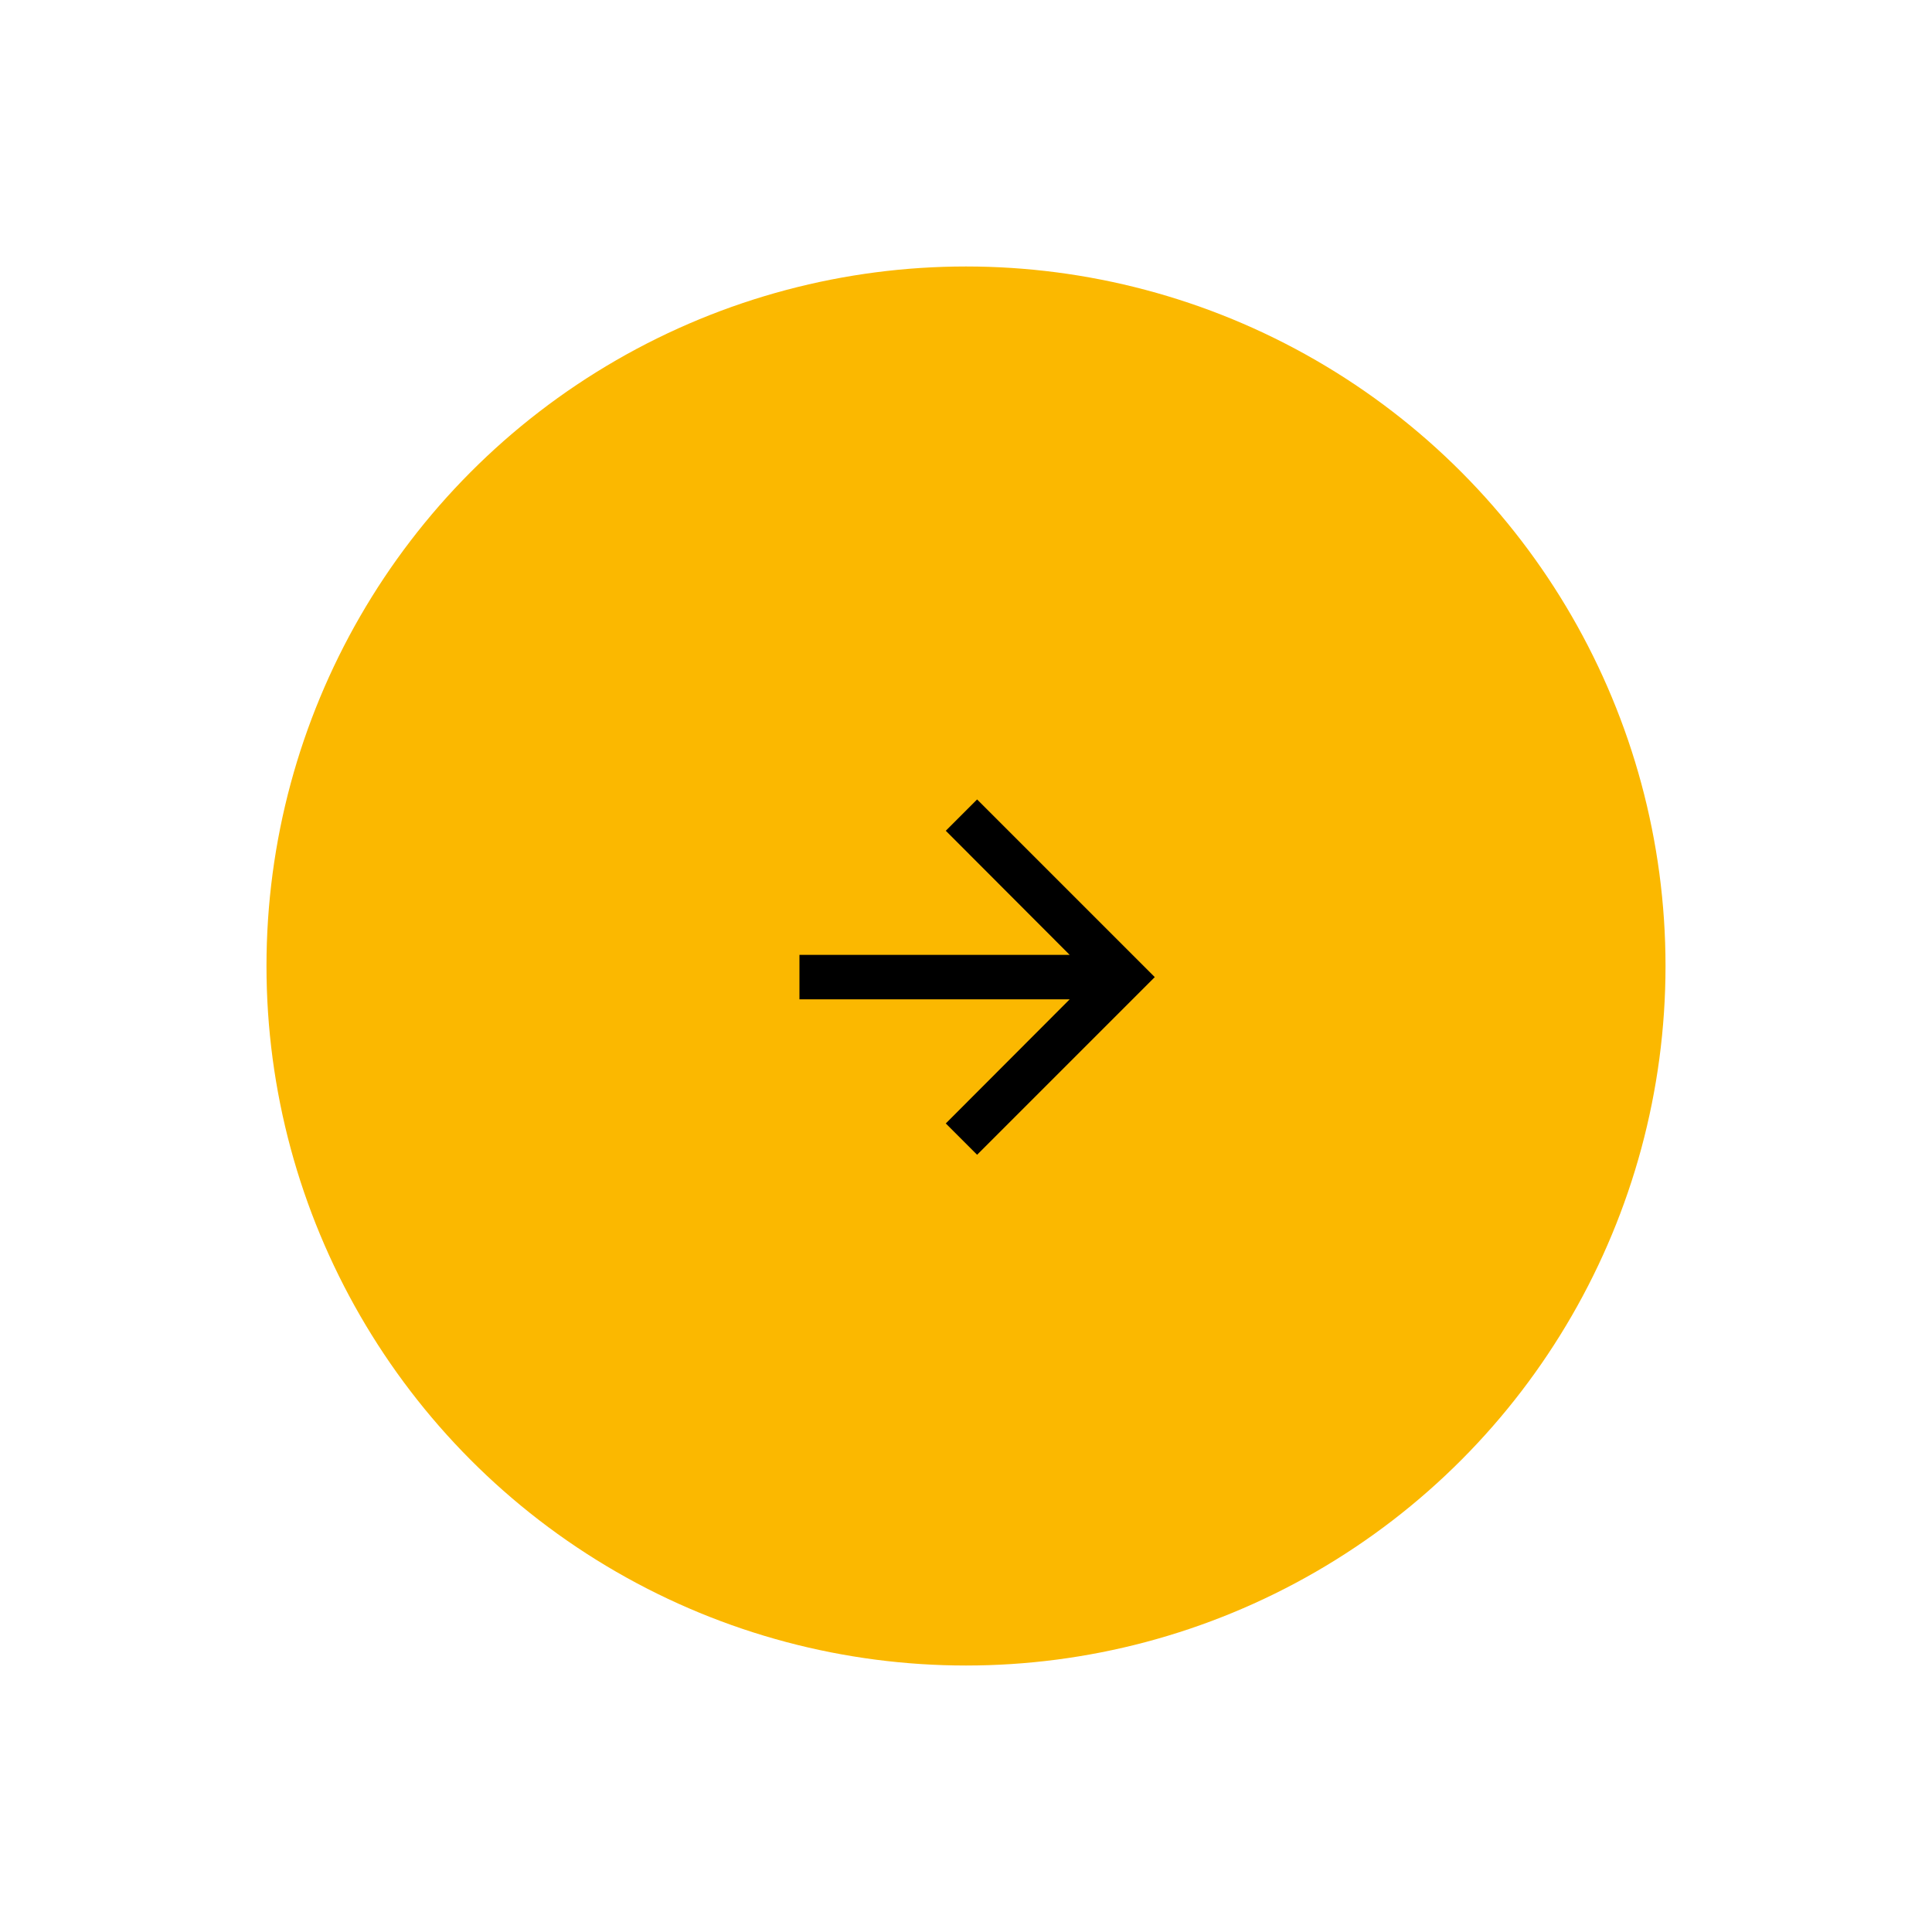 <svg xmlns="http://www.w3.org/2000/svg" xmlns:xlink="http://www.w3.org/1999/xlink" width="87" height="87" viewBox="0 0 87 87">
  <defs>
    <filter id="Ellisse_15" x="0" y="0" width="87" height="87" filterUnits="userSpaceOnUse">
      <feOffset input="SourceAlpha"/>
      <feGaussianBlur stdDeviation="4" result="blur"/>
      <feFlood flood-color="#fbb82b"/>
      <feComposite operator="in" in2="blur"/>
      <feComposite in="SourceGraphic"/>
    </filter>
  </defs>
  <g id="Raggruppa_278" data-name="Raggruppa 278" transform="translate(-663 -1171)">
    <g transform="matrix(1, 0, 0, 1, 663, 1171)" filter="url(#Ellisse_15)">
      <circle id="Ellisse_15-2" data-name="Ellisse 15" cx="31.5" cy="31.5" r="31.5" transform="translate(12 12)" fill="#fbb800"/>
    </g>
    <g id="arrow_forward_black_24dp" transform="translate(695 1203)">
      <path id="Tracciato_222" data-name="Tracciato 222" d="M0,0H24V24H0Z" fill="none"/>
      <path id="Tracciato_223" data-name="Tracciato 223" d="M12,4,10.59,5.41,16.17,11H4v2H16.17l-5.58,5.59L12,20l8-8Z"/>
    </g>
  </g>
</svg>

